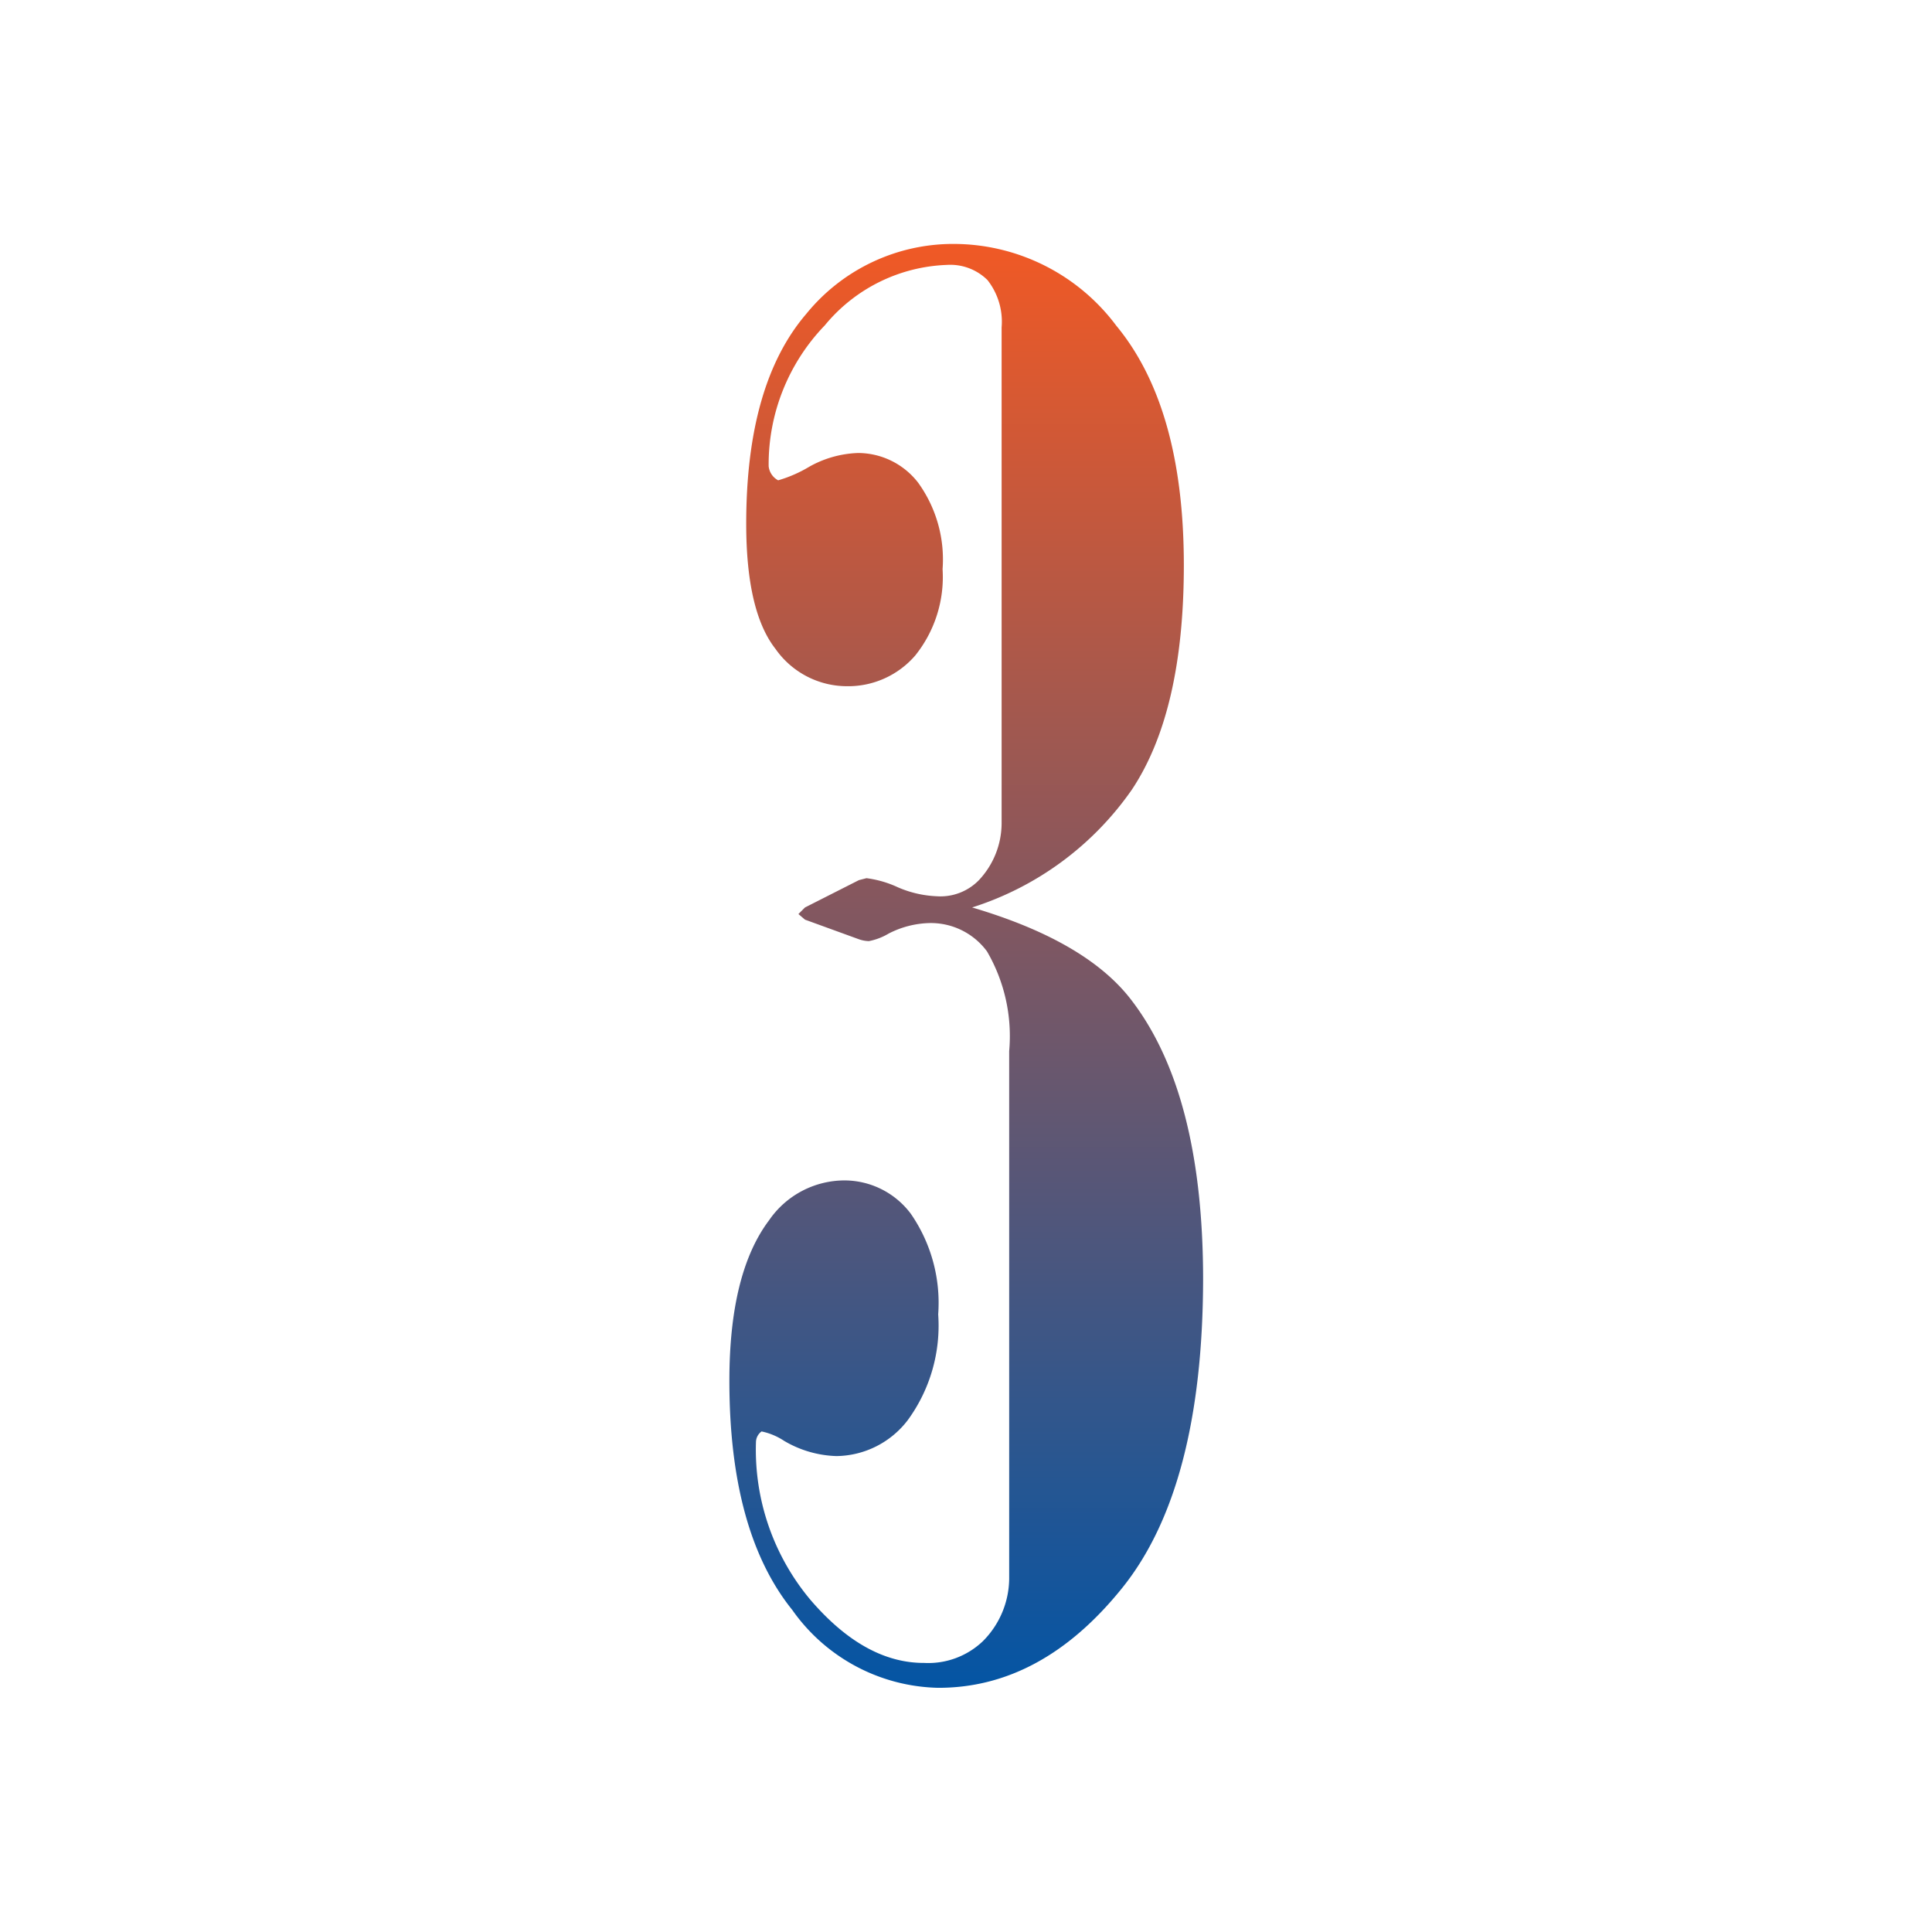 <svg id="Layer_1" data-name="Layer 1" xmlns="http://www.w3.org/2000/svg" xmlns:xlink="http://www.w3.org/1999/xlink" viewBox="0 0 79.2 79.2"><defs><style>.cls-1{fill:url(#linear-gradient);}</style><linearGradient id="linear-gradient" x1="39.6" y1="69.19" x2="39.6" y2="10.01" gradientUnits="userSpaceOnUse"><stop offset="0" stop-color="#0455a4"/><stop offset="1" stop-color="#f05925"/><stop offset="1" stop-color="#f05925"/></linearGradient></defs><title>Artboard 17</title><path class="cls-1" d="M39.85,37.2q4.61,1.36,6.47,3.72,3,3.83,3,11.54Q49.3,61,46,65.1t-7.55,4.09A7.51,7.51,0,0,1,32.48,66Q29.9,62.8,29.9,56.6q0-4.42,1.63-6.58a3.76,3.76,0,0,1,3.1-1.63,3.4,3.4,0,0,1,2.71,1.37,6.42,6.42,0,0,1,1.12,4.12,6.56,6.56,0,0,1-1.25,4.34,3.73,3.73,0,0,1-2.92,1.47,4.47,4.47,0,0,1-2.14-.62,2.66,2.66,0,0,0-.93-.39.55.55,0,0,0-.23.43,9.58,9.58,0,0,0,2.23,6.47q2.23,2.6,4.67,2.59a3.24,3.24,0,0,0,2.4-.89,3.67,3.67,0,0,0,1.08-2.56V43.09A6.9,6.9,0,0,0,40.46,39a2.86,2.86,0,0,0-2.37-1.16,3.85,3.85,0,0,0-1.66.43,2.52,2.52,0,0,1-.81.31,1.33,1.33,0,0,1-.42-.08L33,37.7l-.27-.23L33,37.2l2.21-1.12.31-.08a4.34,4.34,0,0,1,1.28.37,4.44,4.44,0,0,0,1.59.37,2.2,2.2,0,0,0,1.74-.66,3.42,3.42,0,0,0,.93-2.32V13.42a2.76,2.76,0,0,0-.58-1.94,2.17,2.17,0,0,0-1.67-.62,6.79,6.79,0,0,0-5,2.48,8.21,8.21,0,0,0-2.3,5.77.74.74,0,0,0,.39.58,5.4,5.4,0,0,0,1.28-.56,4.37,4.37,0,0,1,2-.56,3.12,3.12,0,0,1,2.46,1.22,5.37,5.37,0,0,1,1,3.54,5.14,5.14,0,0,1-1.12,3.54,3.63,3.63,0,0,1-2.83,1.26,3.58,3.58,0,0,1-2.9-1.53q-1.2-1.53-1.2-5.13,0-5.73,2.46-8.6A7.76,7.76,0,0,1,39.16,10a8.33,8.33,0,0,1,6.6,3.35q2.77,3.35,2.77,9.82,0,6-2.13,9.2A12.63,12.63,0,0,1,39.85,37.2Z"/></svg>